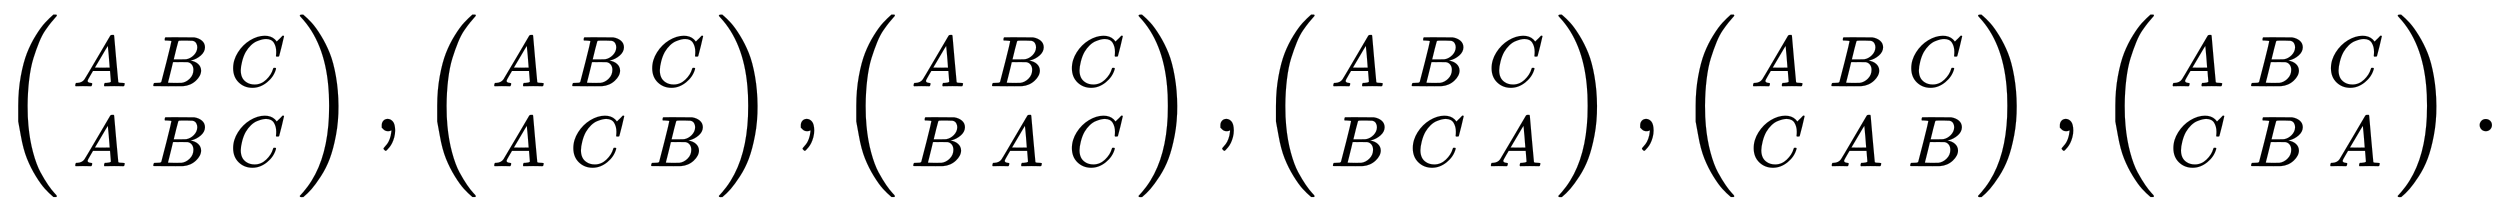<svg xmlns:xlink="http://www.w3.org/1999/xlink" width="57.265ex" height="4.843ex" style="vertical-align: -1.838ex;" viewBox="0 -1293.7 24655.5 2085" role="img" focusable="false" xmlns="http://www.w3.org/2000/svg" aria-labelledby="MathJax-SVG-1-Title">
<title id="MathJax-SVG-1-Title">{\displaystyle \textstyle \left({A \atop A}{B \atop B}{C \atop C}\right),\left({A \atop A}{B \atop C}{C \atop B}\right),\left({A \atop B}{B \atop A}{C \atop C}\right),\left({A \atop B}{B \atop C}{C \atop A}\right),\left({A \atop C}{B \atop A}{C \atop B}\right),\left({A \atop C}{B \atop B}{C \atop A}\right).}</title>
<defs aria-hidden="true">
<path stroke-width="1" id="E1-MJMAIN-28" d="M94 250Q94 319 104 381T127 488T164 576T202 643T244 695T277 729T302 750H315H319Q333 750 333 741Q333 738 316 720T275 667T226 581T184 443T167 250T184 58T225 -81T274 -167T316 -220T333 -241Q333 -250 318 -250H315H302L274 -226Q180 -141 137 -14T94 250Z"></path>
<path stroke-width="1" id="E1-MJMATHI-41" d="M208 74Q208 50 254 46Q272 46 272 35Q272 34 270 22Q267 8 264 4T251 0Q249 0 239 0T205 1T141 2Q70 2 50 0H42Q35 7 35 11Q37 38 48 46H62Q132 49 164 96Q170 102 345 401T523 704Q530 716 547 716H555H572Q578 707 578 706L606 383Q634 60 636 57Q641 46 701 46Q726 46 726 36Q726 34 723 22Q720 7 718 4T704 0Q701 0 690 0T651 1T578 2Q484 2 455 0H443Q437 6 437 9T439 27Q443 40 445 43L449 46H469Q523 49 533 63L521 213H283L249 155Q208 86 208 74ZM516 260Q516 271 504 416T490 562L463 519Q447 492 400 412L310 260L413 259Q516 259 516 260Z"></path>
<path stroke-width="1" id="E1-MJMATHI-42" d="M231 637Q204 637 199 638T194 649Q194 676 205 682Q206 683 335 683Q594 683 608 681Q671 671 713 636T756 544Q756 480 698 429T565 360L555 357Q619 348 660 311T702 219Q702 146 630 78T453 1Q446 0 242 0Q42 0 39 2Q35 5 35 10Q35 17 37 24Q42 43 47 45Q51 46 62 46H68Q95 46 128 49Q142 52 147 61Q150 65 219 339T288 628Q288 635 231 637ZM649 544Q649 574 634 600T585 634Q578 636 493 637Q473 637 451 637T416 636H403Q388 635 384 626Q382 622 352 506Q352 503 351 500L320 374H401Q482 374 494 376Q554 386 601 434T649 544ZM595 229Q595 273 572 302T512 336Q506 337 429 337Q311 337 310 336Q310 334 293 263T258 122L240 52Q240 48 252 48T333 46Q422 46 429 47Q491 54 543 105T595 229Z"></path>
<path stroke-width="1" id="E1-MJMATHI-43" d="M50 252Q50 367 117 473T286 641T490 704Q580 704 633 653Q642 643 648 636T656 626L657 623Q660 623 684 649Q691 655 699 663T715 679T725 690L740 705H746Q760 705 760 698Q760 694 728 561Q692 422 692 421Q690 416 687 415T669 413H653Q647 419 647 422Q647 423 648 429T650 449T651 481Q651 552 619 605T510 659Q484 659 454 652T382 628T299 572T226 479Q194 422 175 346T156 222Q156 108 232 58Q280 24 350 24Q441 24 512 92T606 240Q610 253 612 255T628 257Q648 257 648 248Q648 243 647 239Q618 132 523 55T319 -22Q206 -22 128 53T50 252Z"></path>
<path stroke-width="1" id="E1-MJMAIN-29" d="M60 749L64 750Q69 750 74 750H86L114 726Q208 641 251 514T294 250Q294 182 284 119T261 12T224 -76T186 -143T145 -194T113 -227T90 -246Q87 -249 86 -250H74Q66 -250 63 -250T58 -247T55 -238Q56 -237 66 -225Q221 -64 221 250T66 725Q56 737 55 738Q55 746 60 749Z"></path>
<path stroke-width="1" id="E1-MJSZ2-28" d="M180 96T180 250T205 541T266 770T353 944T444 1069T527 1150H555Q561 1144 561 1141Q561 1137 545 1120T504 1072T447 995T386 878T330 721T288 513T272 251Q272 133 280 56Q293 -87 326 -209T399 -405T475 -531T536 -609T561 -640Q561 -643 555 -649H527Q483 -612 443 -568T353 -443T266 -270T205 -41Z"></path>
<path stroke-width="1" id="E1-MJSZ2-29" d="M35 1138Q35 1150 51 1150H56H69Q113 1113 153 1069T243 944T330 771T391 541T416 250T391 -40T330 -270T243 -443T152 -568T69 -649H56Q43 -649 39 -647T35 -637Q65 -607 110 -548Q283 -316 316 56Q324 133 324 251Q324 368 316 445Q278 877 48 1123Q36 1137 35 1138Z"></path>
<path stroke-width="1" id="E1-MJMAIN-2C" d="M78 35T78 60T94 103T137 121Q165 121 187 96T210 8Q210 -27 201 -60T180 -117T154 -158T130 -185T117 -194Q113 -194 104 -185T95 -172Q95 -168 106 -156T131 -126T157 -76T173 -3V9L172 8Q170 7 167 6T161 3T152 1T140 0Q113 0 96 17Z"></path>
<path stroke-width="1" id="E1-MJMAIN-2E" d="M78 60Q78 84 95 102T138 120Q162 120 180 104T199 61Q199 36 182 18T139 0T96 17T78 60Z"></path>
</defs>
<g stroke="currentColor" fill="currentColor" stroke-width="0" transform="matrix(1 0 0 -1 0 0)" aria-hidden="true">
 <use xlink:href="#E1-MJSZ2-28"></use>
<g transform="translate(597,0)">
<g transform="translate(120,0)">
 <use transform="scale(0.707)" xlink:href="#E1-MJMATHI-41" x="0" y="627"></use>
 <use transform="scale(0.707)" xlink:href="#E1-MJMATHI-41" x="0" y="-488"></use>
</g>
<g transform="translate(770,0)">
<g transform="translate(120,0)">
 <use transform="scale(0.707)" xlink:href="#E1-MJMATHI-42" x="0" y="627"></use>
 <use transform="scale(0.707)" xlink:href="#E1-MJMATHI-42" x="0" y="-488"></use>
</g>
</g>
<g transform="translate(1547,0)">
<g transform="translate(120,0)">
 <use transform="scale(0.707)" xlink:href="#E1-MJMATHI-43" x="0" y="627"></use>
 <use transform="scale(0.707)" xlink:href="#E1-MJMATHI-43" x="0" y="-488"></use>
</g>
</g>
</g>
 <use xlink:href="#E1-MJSZ2-29" x="2922" y="-1"></use>
 <use xlink:href="#E1-MJMAIN-2C" x="3687" y="0"></use>
<g transform="translate(4132,0)">
 <use xlink:href="#E1-MJSZ2-28"></use>
<g transform="translate(597,0)">
<g transform="translate(120,0)">
 <use transform="scale(0.707)" xlink:href="#E1-MJMATHI-41" x="0" y="627"></use>
 <use transform="scale(0.707)" xlink:href="#E1-MJMATHI-41" x="0" y="-488"></use>
</g>
<g transform="translate(770,0)">
<g transform="translate(120,0)">
 <use transform="scale(0.707)" xlink:href="#E1-MJMATHI-42" x="0" y="627"></use>
 <use transform="scale(0.707)" xlink:href="#E1-MJMATHI-43" x="0" y="-488"></use>
</g>
</g>
<g transform="translate(1548,0)">
<g transform="translate(120,0)">
 <use transform="scale(0.707)" xlink:href="#E1-MJMATHI-43" x="0" y="627"></use>
 <use transform="scale(0.707)" xlink:href="#E1-MJMATHI-42" x="0" y="-488"></use>
</g>
</g>
</g>
 <use xlink:href="#E1-MJSZ2-29" x="2923" y="-1"></use>
</g>
 <use xlink:href="#E1-MJMAIN-2C" x="7820" y="0"></use>
<g transform="translate(8265,0)">
 <use xlink:href="#E1-MJSZ2-28"></use>
<g transform="translate(597,0)">
<g transform="translate(120,0)">
 <use transform="scale(0.707)" xlink:href="#E1-MJMATHI-41" x="4" y="627"></use>
 <use transform="scale(0.707)" xlink:href="#E1-MJMATHI-42" x="0" y="-488"></use>
</g>
<g transform="translate(777,0)">
<g transform="translate(120,0)">
 <use transform="scale(0.707)" xlink:href="#E1-MJMATHI-42" x="0" y="627"></use>
 <use transform="scale(0.707)" xlink:href="#E1-MJMATHI-41" x="4" y="-488"></use>
</g>
</g>
<g transform="translate(1554,0)">
<g transform="translate(120,0)">
 <use transform="scale(0.707)" xlink:href="#E1-MJMATHI-43" x="0" y="627"></use>
 <use transform="scale(0.707)" xlink:href="#E1-MJMATHI-43" x="0" y="-488"></use>
</g>
</g>
</g>
 <use xlink:href="#E1-MJSZ2-29" x="2929" y="-1"></use>
</g>
 <use xlink:href="#E1-MJMAIN-2C" x="11958" y="0"></use>
<g transform="translate(12404,0)">
 <use xlink:href="#E1-MJSZ2-28"></use>
<g transform="translate(597,0)">
<g transform="translate(120,0)">
 <use transform="scale(0.707)" xlink:href="#E1-MJMATHI-41" x="4" y="627"></use>
 <use transform="scale(0.707)" xlink:href="#E1-MJMATHI-42" x="0" y="-488"></use>
</g>
<g transform="translate(777,0)">
<g transform="translate(120,0)">
 <use transform="scale(0.707)" xlink:href="#E1-MJMATHI-42" x="0" y="627"></use>
 <use transform="scale(0.707)" xlink:href="#E1-MJMATHI-43" x="0" y="-488"></use>
</g>
</g>
<g transform="translate(1554,0)">
<g transform="translate(120,0)">
 <use transform="scale(0.707)" xlink:href="#E1-MJMATHI-43" x="0" y="627"></use>
 <use transform="scale(0.707)" xlink:href="#E1-MJMATHI-41" x="5" y="-488"></use>
</g>
</g>
</g>
 <use xlink:href="#E1-MJSZ2-29" x="2930" y="-1"></use>
</g>
 <use xlink:href="#E1-MJMAIN-2C" x="16098" y="0"></use>
<g transform="translate(16543,0)">
 <use xlink:href="#E1-MJSZ2-28"></use>
<g transform="translate(597,0)">
<g transform="translate(120,0)">
 <use transform="scale(0.707)" xlink:href="#E1-MJMATHI-41" x="5" y="627"></use>
 <use transform="scale(0.707)" xlink:href="#E1-MJMATHI-43" x="0" y="-488"></use>
</g>
<g transform="translate(777,0)">
<g transform="translate(120,0)">
 <use transform="scale(0.707)" xlink:href="#E1-MJMATHI-42" x="0" y="627"></use>
 <use transform="scale(0.707)" xlink:href="#E1-MJMATHI-41" x="4" y="-488"></use>
</g>
</g>
<g transform="translate(1554,0)">
<g transform="translate(120,0)">
 <use transform="scale(0.707)" xlink:href="#E1-MJMATHI-43" x="0" y="627"></use>
 <use transform="scale(0.707)" xlink:href="#E1-MJMATHI-42" x="0" y="-488"></use>
</g>
</g>
</g>
 <use xlink:href="#E1-MJSZ2-29" x="2930" y="-1"></use>
</g>
 <use xlink:href="#E1-MJMAIN-2C" x="20237" y="0"></use>
<g transform="translate(20682,0)">
 <use xlink:href="#E1-MJSZ2-28"></use>
<g transform="translate(597,0)">
<g transform="translate(120,0)">
 <use transform="scale(0.707)" xlink:href="#E1-MJMATHI-41" x="5" y="627"></use>
 <use transform="scale(0.707)" xlink:href="#E1-MJMATHI-43" x="0" y="-488"></use>
</g>
<g transform="translate(777,0)">
<g transform="translate(120,0)">
 <use transform="scale(0.707)" xlink:href="#E1-MJMATHI-42" x="0" y="627"></use>
 <use transform="scale(0.707)" xlink:href="#E1-MJMATHI-42" x="0" y="-488"></use>
</g>
</g>
<g transform="translate(1554,0)">
<g transform="translate(120,0)">
 <use transform="scale(0.707)" xlink:href="#E1-MJMATHI-43" x="0" y="627"></use>
 <use transform="scale(0.707)" xlink:href="#E1-MJMATHI-41" x="5" y="-488"></use>
</g>
</g>
</g>
 <use xlink:href="#E1-MJSZ2-29" x="2930" y="-1"></use>
</g>
 <use xlink:href="#E1-MJMAIN-2E" x="24377" y="0"></use>
</g>
</svg>